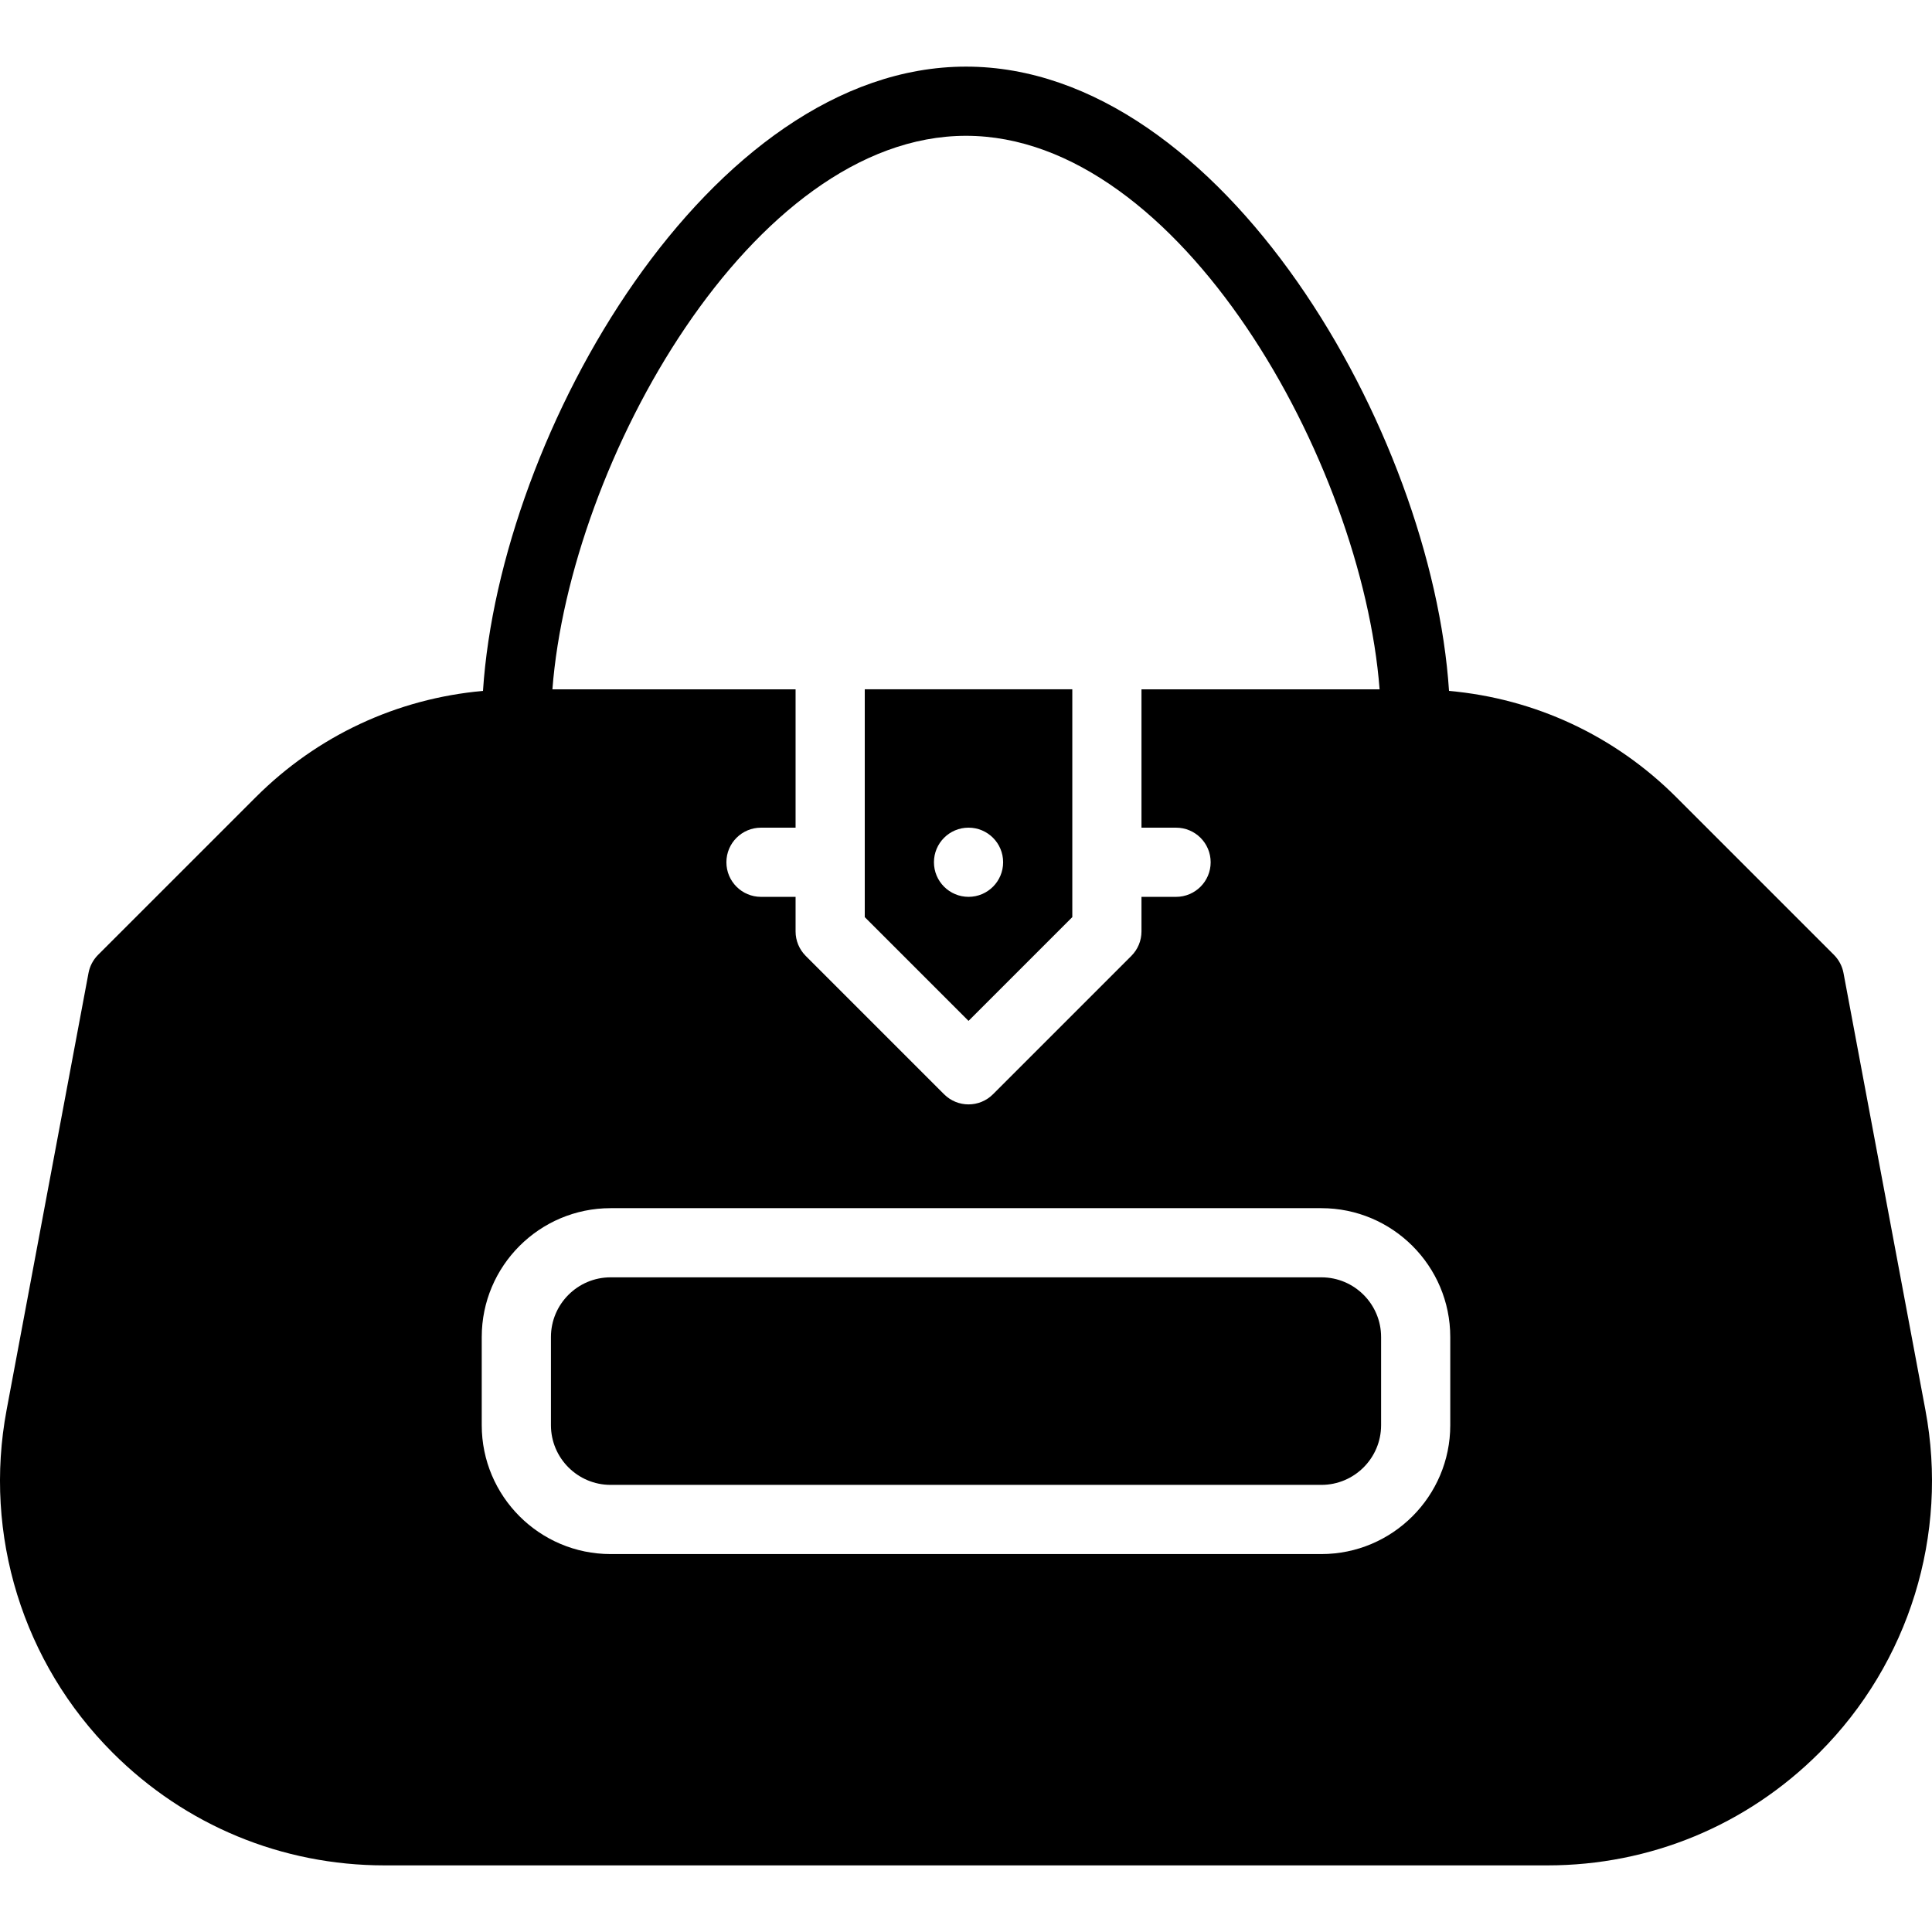 <?xml version="1.0" encoding="iso-8859-1"?>
<!-- Uploaded to: SVG Repo, www.svgrepo.com, Generator: SVG Repo Mixer Tools -->
<svg fill="#000000" height="800px" width="800px" version="1.1" id="Layer_1" xmlns="http://www.w3.org/2000/svg" xmlns:xlink="http://www.w3.org/1999/xlink" 
	 viewBox="0 0 510.665 510.665" xml:space="preserve">
<g>
	<g>
		<g>
			<path d="M283.431,242.41v-60.215h-54.857v60.215l27.429,27.429L283.431,242.41z M246.86,227.91c0-5.056,4.096-9.143,9.143-9.143
				c5.047,0,9.143,4.087,9.143,9.143c0,5.047-4.096,9.143-9.143,9.143C250.956,237.052,246.86,232.956,246.86,227.91z"/>
			<path d="M349.27,337.624H161.394c-8.695,0-15.771,7.077-15.771,15.781V376.7c0,8.704,7.077,15.781,15.771,15.781H349.27
				c8.704,0,15.781-7.077,15.781-15.781v-23.296C365.051,344.7,357.974,337.624,349.27,337.624z"/>
			<path d="M508.919,372.672l-21.65-115.502c-0.338-1.81-1.225-3.474-2.523-4.782l-41.655-41.655
				c-16.311-16.311-37.394-26.085-60.087-28.114c-4.471-68.425-59.941-165.01-127.671-165.01s-123.2,96.585-127.671,165.01
				c-22.693,2.03-43.767,11.803-60.078,28.114L25.92,252.389c-1.298,1.307-2.185,2.971-2.523,4.782L1.746,372.672
				c-6.19,32.997,4.288,66.871,28.032,90.606c19.2,19.2,44.727,29.778,71.872,29.778h307.365c27.145,0,52.672-10.578,71.872-29.778
				C504.631,439.534,515.109,405.669,508.919,372.672z M255.333,35.895c56.567,0,104.704,86.263,109.321,146.304h-62.939v36.571
				h9.143c5.047,0,9.143,4.087,9.143,9.143c0,5.047-4.096,9.143-9.143,9.143h-9.143v9.143c0,2.423-0.96,4.745-2.679,6.464
				l-36.571,36.571c-1.783,1.783-4.123,2.679-6.464,2.679c-2.341,0-4.672-0.896-6.464-2.679l-36.571-36.571
				c-1.71-1.719-2.679-4.041-2.679-6.464v-9.143h-9.143c-5.047,0-9.143-4.096-9.143-9.143c0-5.056,4.096-9.143,9.143-9.143h9.143
				v-36.571h-64.274C150.629,122.158,198.766,35.895,255.333,35.895z M383.333,376.704c0,18.789-15.278,34.066-34.066,34.066
				H161.399c-18.789,0-34.066-15.278-34.066-34.066v-23.305c0-18.789,15.278-34.057,34.066-34.057h187.867
				c18.789,0,34.066,15.269,34.066,34.057V376.704z"/>
		</g>
	</g>
</g>
</svg>